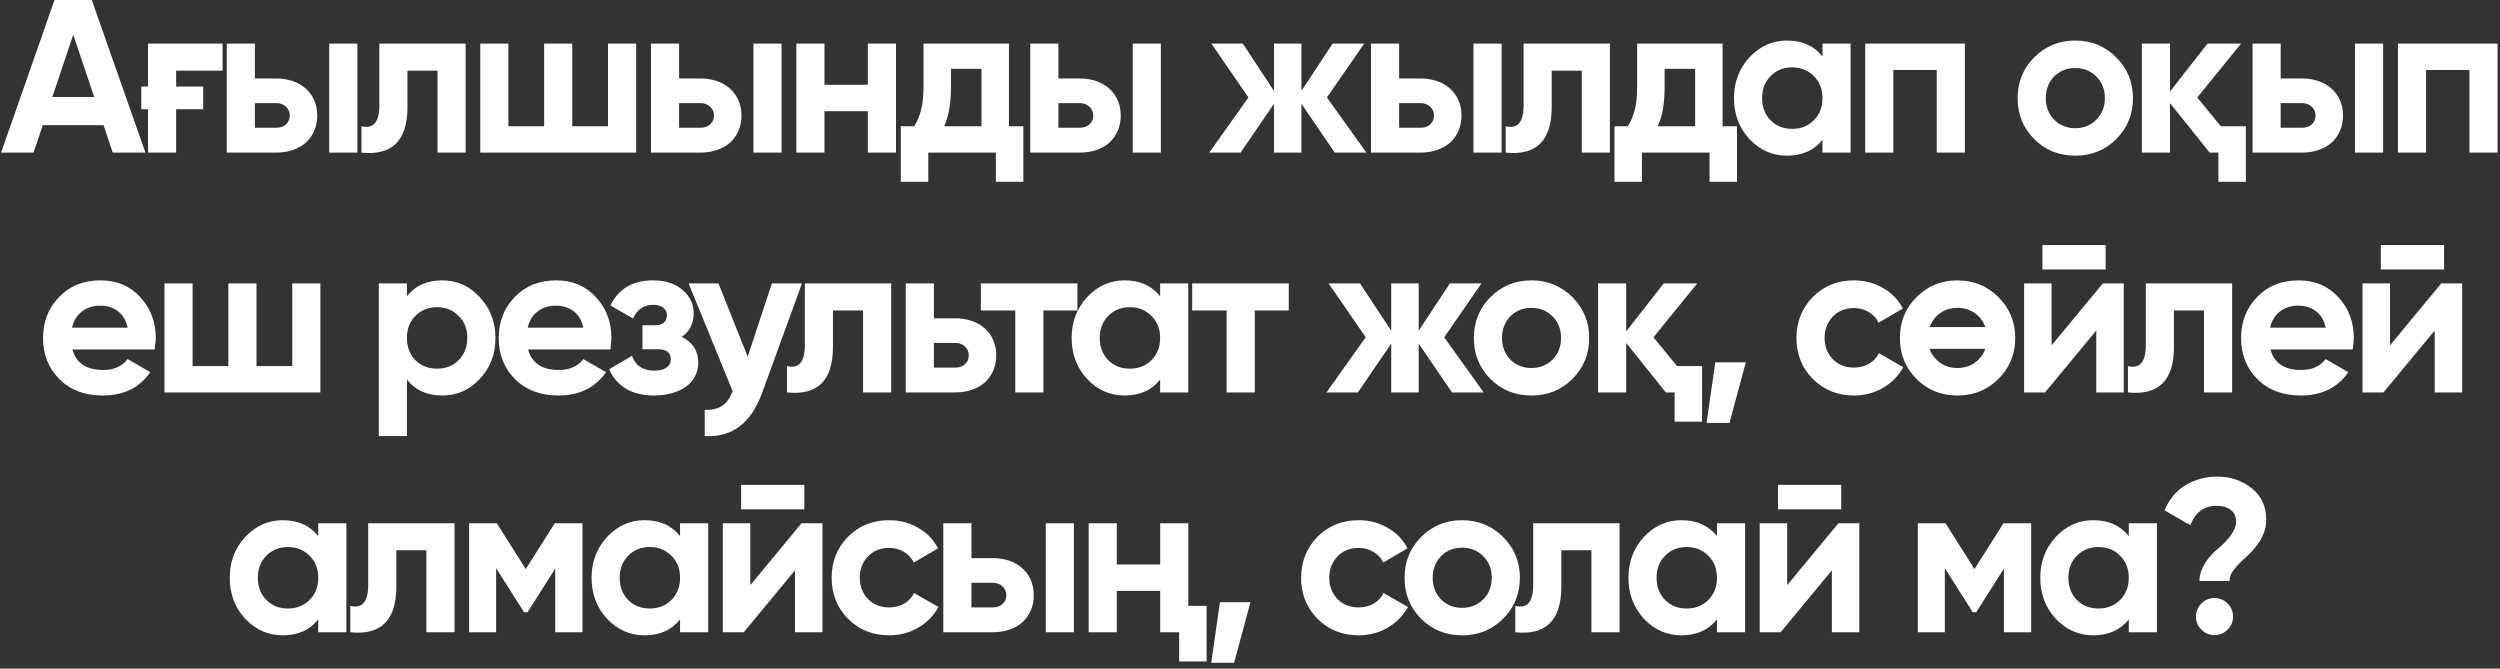 <?xml version="1.0" encoding="UTF-8"?> <svg xmlns="http://www.w3.org/2000/svg" width="344" height="92" viewBox="0 0 344 92" fill="none"><rect x="0" y="0" width="344" height="92" fill="#333333" stroke="none"/><path d="M15.51 21L14.25 17.22H5.88L4.62 21H0.15L7.5 -1.43051e-06H12.63L20.01 21H15.51ZM7.2 13.35H12.96L10.08 4.77L7.2 13.35ZM20.369 11.91V6H30.629V9.72H24.239V11.91H27.959V15.03H24.239V21H20.369V15.03H19.439V11.91H20.369ZM37.983 10.8C38.823 10.8 39.593 10.92 40.293 11.16C40.993 11.4 41.593 11.75 42.093 12.21C42.593 12.65 42.973 13.18 43.233 13.8C43.513 14.42 43.653 15.12 43.653 15.9C43.653 16.68 43.513 17.38 43.233 18C42.973 18.62 42.593 19.16 42.093 19.62C41.593 20.06 40.993 20.4 40.293 20.64C39.593 20.88 38.823 21 37.983 21H31.203V6H35.073V10.8H37.983ZM45.303 6H49.173V21H45.303V6ZM38.013 17.58C38.553 17.58 38.993 17.43 39.333 17.13C39.693 16.81 39.873 16.4 39.873 15.9C39.873 15.4 39.693 14.99 39.333 14.67C38.993 14.35 38.553 14.19 38.013 14.19H35.073V17.58H38.013ZM64.076 6V21H60.206V9.72H56.066V14.73C56.066 19.35 53.956 21.44 49.736 21V17.37C51.377 17.77 52.197 16.82 52.197 14.52V6H64.076ZM83.663 6H87.534V21H66.084V6H69.954V17.37H74.874V6H78.743V17.37H83.663V6ZM96.354 10.8C97.194 10.8 97.964 10.92 98.664 11.16C99.364 11.4 99.964 11.75 100.464 12.21C100.964 12.65 101.344 13.18 101.604 13.8C101.884 14.42 102.024 15.12 102.024 15.9C102.024 16.68 101.884 17.38 101.604 18C101.344 18.62 100.964 19.16 100.464 19.62C99.964 20.06 99.364 20.4 98.664 20.64C97.964 20.88 97.194 21 96.354 21H89.574V6H93.444V10.8H96.354ZM103.674 6H107.544V21H103.674V6ZM96.384 17.58C96.924 17.58 97.364 17.43 97.704 17.13C98.064 16.81 98.244 16.4 98.244 15.9C98.244 15.4 98.064 14.99 97.704 14.67C97.364 14.35 96.924 14.19 96.384 14.19H93.444V17.58H96.384ZM119.418 6H123.288V21H119.418V15.3H113.448V21H109.578V6H113.448V11.67H119.418V6ZM138.833 17.37H140.813V25.02H137.033V21H127.733V25.02H123.953V17.37H125.783C126.643 16.09 127.073 14.32 127.073 12.06V6H138.833V17.37ZM135.053 17.37V9.48H130.853V12.06C130.853 14.22 130.543 15.99 129.923 17.37H135.053ZM148.543 10.8C149.383 10.8 150.153 10.92 150.853 11.16C151.553 11.4 152.153 11.75 152.653 12.21C153.153 12.65 153.533 13.18 153.793 13.8C154.073 14.42 154.213 15.12 154.213 15.9C154.213 16.68 154.073 17.38 153.793 18C153.533 18.62 153.153 19.16 152.653 19.62C152.153 20.06 151.553 20.4 150.853 20.64C150.153 20.88 149.383 21 148.543 21H141.763V6H145.633V10.8H148.543ZM155.863 6H159.733V21H155.863V6ZM148.573 17.58C149.113 17.58 149.553 17.43 149.893 17.13C150.253 16.81 150.433 16.4 150.433 15.9C150.433 15.4 150.253 14.99 149.893 14.67C149.553 14.35 149.113 14.19 148.573 14.19H145.633V17.58H148.573ZM188.017 21H183.667L179.077 14.28V21H175.297V14.28L170.707 21H166.387L171.787 13.41L166.687 6H171.007L175.297 12.51V6H179.077V12.51L183.367 6H187.717L182.587 13.41L188.017 21ZM195.43 10.8C196.27 10.8 197.04 10.92 197.74 11.16C198.44 11.4 199.04 11.75 199.54 12.21C200.04 12.65 200.42 13.18 200.68 13.8C200.96 14.42 201.1 15.12 201.1 15.9C201.1 16.68 200.96 17.38 200.68 18C200.42 18.62 200.04 19.16 199.54 19.62C199.04 20.06 198.44 20.4 197.74 20.64C197.04 20.88 196.27 21 195.43 21H188.65V6H192.52V10.8H195.43ZM202.75 6H206.62V21H202.75V6ZM195.46 17.58C196 17.58 196.44 17.43 196.78 17.13C197.14 16.81 197.32 16.4 197.32 15.9C197.32 15.4 197.14 14.99 196.78 14.67C196.44 14.35 196 14.19 195.46 14.19H192.52V17.58H195.46ZM221.524 6V21H217.654V9.72H213.514V14.73C213.514 19.35 211.404 21.44 207.184 21V17.37C208.824 17.77 209.644 16.82 209.644 14.52V6H221.524ZM237.031 17.37H239.011V25.02H235.231V21H225.931V25.02H222.151V17.37H223.981C224.841 16.09 225.271 14.32 225.271 12.06V6H237.031V17.37ZM233.251 17.37V9.48H229.051V12.06C229.051 14.22 228.741 15.99 228.121 17.37H233.251ZM250.774 6H254.644V21H250.774V19.23C249.614 20.69 247.984 21.42 245.884 21.42C243.884 21.42 242.164 20.66 240.724 19.14C239.304 17.6 238.594 15.72 238.594 13.5C238.594 11.3 239.304 9.43 240.724 7.89C242.164 6.35 243.884 5.58 245.884 5.58C247.984 5.58 249.614 6.31 250.774 7.77V6ZM243.634 16.56C244.414 17.34 245.404 17.73 246.604 17.73C247.804 17.73 248.794 17.34 249.574 16.56C250.374 15.76 250.774 14.74 250.774 13.5C250.774 12.26 250.374 11.25 249.574 10.47C248.794 9.67 247.804 9.27 246.604 9.27C245.404 9.27 244.414 9.67 243.634 10.47C242.854 11.25 242.464 12.26 242.464 13.5C242.464 14.74 242.854 15.76 243.634 16.56ZM270.364 6V21H266.494V9.63H260.524V21H256.654V6H270.364ZM291.19 19.14C289.67 20.66 287.79 21.42 285.55 21.42C283.31 21.42 281.43 20.66 279.91 19.14C278.39 17.62 277.63 15.74 277.63 13.5C277.63 11.28 278.39 9.41 279.91 7.89C281.45 6.35 283.33 5.58 285.55 5.58C287.77 5.58 289.65 6.35 291.19 7.89C292.73 9.43 293.5 11.3 293.5 13.5C293.5 15.72 292.73 17.6 291.19 19.14ZM282.64 16.47C283.42 17.25 284.39 17.64 285.55 17.64C286.71 17.64 287.68 17.25 288.46 16.47C289.24 15.69 289.63 14.7 289.63 13.5C289.63 12.3 289.24 11.31 288.46 10.53C287.68 9.75 286.71 9.36 285.55 9.36C284.39 9.36 283.42 9.75 282.64 10.53C281.88 11.33 281.5 12.32 281.5 13.5C281.5 14.68 281.88 15.67 282.64 16.47ZM305.582 17.37H309.032V25.02H305.252V21H304.052L298.592 14.19V21H294.722V6H298.592V12.6L303.752 6H308.372L302.342 13.41L305.582 17.37ZM316.731 10.8C317.571 10.8 318.341 10.92 319.041 11.16C319.741 11.4 320.341 11.75 320.841 12.21C321.341 12.65 321.721 13.18 321.981 13.8C322.261 14.42 322.401 15.12 322.401 15.9C322.401 16.68 322.261 17.38 321.981 18C321.721 18.62 321.341 19.16 320.841 19.62C320.341 20.06 319.741 20.4 319.041 20.64C318.341 20.88 317.571 21 316.731 21H309.951V6H313.821V10.8H316.731ZM324.051 6H327.921V21H324.051V6ZM316.761 17.58C317.301 17.58 317.741 17.43 318.081 17.13C318.441 16.81 318.621 16.4 318.621 15.9C318.621 15.4 318.441 14.99 318.081 14.67C317.741 14.35 317.301 14.19 316.761 14.19H313.821V17.58H316.761ZM343.665 6V21H339.795V9.63H333.825V21H329.955V6H343.665ZM9.972 48.09C10.472 49.97 11.882 50.91 14.202 50.91C15.682 50.91 16.802 50.41 17.562 49.41L20.682 51.21C19.202 53.35 17.022 54.42 14.142 54.42C11.662 54.42 9.672 53.67 8.172 52.17C6.672 50.67 5.922 48.78 5.922 46.5C5.922 44.26 6.662 42.38 8.142 40.86C9.602 39.34 11.502 38.58 13.842 38.58C16.062 38.58 17.872 39.34 19.272 40.86C20.712 42.4 21.432 44.28 21.432 46.5C21.432 46.76 21.412 47.02 21.372 47.28C21.352 47.54 21.322 47.81 21.282 48.09H9.972ZM17.562 45.09C17.342 44.07 16.892 43.31 16.212 42.81C15.532 42.31 14.742 42.06 13.842 42.06C12.802 42.06 11.942 42.33 11.262 42.87C10.582 43.39 10.132 44.13 9.912 45.09H17.562ZM40.213 39H44.083V54H22.633V39H26.503V50.37H31.423V39H35.293V50.37H40.213V39ZM60.853 38.58C62.873 38.58 64.594 39.35 66.013 40.89C67.454 42.43 68.174 44.3 68.174 46.5C68.174 48.74 67.454 50.62 66.013 52.14C64.614 53.66 62.894 54.42 60.853 54.42C58.754 54.42 57.133 53.69 55.993 52.23V60H52.123V39H55.993V40.77C57.133 39.31 58.754 38.58 60.853 38.58ZM57.163 49.56C57.944 50.34 58.934 50.73 60.133 50.73C61.334 50.73 62.324 50.34 63.103 49.56C63.904 48.76 64.303 47.74 64.303 46.5C64.303 45.26 63.904 44.25 63.103 43.47C62.324 42.67 61.334 42.27 60.133 42.27C58.934 42.27 57.944 42.67 57.163 43.47C56.383 44.25 55.993 45.26 55.993 46.5C55.993 47.74 56.383 48.76 57.163 49.56ZM72.673 48.09C73.173 49.97 74.583 50.91 76.903 50.91C78.383 50.91 79.503 50.41 80.263 49.41L83.383 51.21C81.903 53.35 79.723 54.42 76.843 54.42C74.363 54.42 72.373 53.67 70.873 52.17C69.373 50.67 68.623 48.78 68.623 46.5C68.623 44.26 69.363 42.38 70.843 40.86C72.303 39.34 74.203 38.58 76.543 38.58C78.763 38.58 80.573 39.34 81.973 40.86C83.413 42.4 84.133 44.28 84.133 46.5C84.133 46.76 84.113 47.02 84.073 47.28C84.053 47.54 84.023 47.81 83.983 48.09H72.673ZM80.263 45.09C80.043 44.07 79.593 43.31 78.913 42.81C78.233 42.31 77.443 42.06 76.543 42.06C75.503 42.06 74.643 42.33 73.963 42.87C73.283 43.39 72.833 44.13 72.613 45.09H80.263ZM93.802 46.35C95.322 47.09 96.082 48.28 96.082 49.92C96.082 50.56 95.942 51.16 95.662 51.72C95.402 52.26 95.012 52.73 94.492 53.13C93.972 53.53 93.332 53.84 92.572 54.06C91.832 54.3 90.982 54.42 90.022 54.42C86.982 54.42 84.912 53.22 83.812 50.82L86.962 48.96C87.442 50.32 88.472 51 90.052 51C90.772 51 91.322 50.86 91.702 50.58C92.102 50.3 92.302 49.92 92.302 49.44C92.302 48.52 91.712 48.06 90.532 48.06H88.402V44.76H90.022C91.182 44.76 91.762 44.3 91.762 43.38C91.762 42.94 91.592 42.59 91.252 42.33C90.912 42.07 90.462 41.94 89.902 41.94C88.602 41.94 87.672 42.57 87.112 43.83L83.992 42.03C85.132 39.73 87.082 38.58 89.842 38.58C91.562 38.58 92.922 39.02 93.922 39.9C94.942 40.78 95.452 41.83 95.452 43.05C95.452 44.51 94.902 45.61 93.802 46.35ZM106.212 39H110.352L104.892 54C103.372 58.22 100.732 60.22 96.972 60V56.4C97.992 56.42 98.792 56.23 99.372 55.83C99.972 55.45 100.452 54.78 100.812 53.82L94.752 39H98.862L102.882 49.08L106.212 39ZM122.626 39V54H118.756V42.72H114.616V47.73C114.616 52.35 112.506 54.44 108.286 54V50.37C109.926 50.77 110.746 49.82 110.746 47.52V39H122.626ZM131.413 43.8C132.253 43.8 133.023 43.92 133.723 44.16C134.423 44.4 135.023 44.75 135.523 45.21C136.023 45.65 136.403 46.18 136.663 46.8C136.943 47.42 137.083 48.12 137.083 48.9C137.083 49.68 136.943 50.38 136.663 51C136.403 51.62 136.023 52.16 135.523 52.62C135.023 53.06 134.423 53.4 133.723 53.64C133.023 53.88 132.253 54 131.413 54H124.633V39H128.503V43.8H131.413ZM131.443 50.58C131.983 50.58 132.423 50.43 132.763 50.13C133.123 49.81 133.303 49.4 133.303 48.9C133.303 48.4 133.123 47.99 132.763 47.67C132.423 47.35 131.983 47.19 131.443 47.19H128.503V50.58H131.443ZM148.254 39V42.72H143.574V54H139.704V42.72H134.964V39H148.254ZM159.635 39H163.505V54H159.635V52.23C158.475 53.69 156.845 54.42 154.745 54.42C152.745 54.42 151.025 53.66 149.585 52.14C148.165 50.6 147.455 48.72 147.455 46.5C147.455 44.3 148.165 42.43 149.585 40.89C151.025 39.35 152.745 38.58 154.745 38.58C156.845 38.58 158.475 39.31 159.635 40.77V39ZM152.495 49.56C153.275 50.34 154.265 50.73 155.465 50.73C156.665 50.73 157.655 50.34 158.435 49.56C159.235 48.76 159.635 47.74 159.635 46.5C159.635 45.26 159.235 44.25 158.435 43.47C157.655 42.67 156.665 42.27 155.465 42.27C154.265 42.27 153.275 42.67 152.495 43.47C151.715 44.25 151.325 45.26 151.325 46.5C151.325 47.74 151.715 48.76 152.495 49.56ZM177.334 39V42.72H172.654V54H168.784V42.72H164.044V39H177.334ZM204.151 54H199.801L195.211 47.28V54H191.431V47.28L186.841 54H182.521L187.921 46.41L182.821 39H187.141L191.431 45.51V39H195.211V45.51L199.501 39H203.851L198.721 46.41L204.151 54ZM216.363 52.14C214.843 53.66 212.963 54.42 210.723 54.42C208.483 54.42 206.603 53.66 205.083 52.14C203.563 50.62 202.802 48.74 202.802 46.5C202.802 44.28 203.563 42.41 205.083 40.89C206.623 39.35 208.503 38.58 210.723 38.58C212.943 38.58 214.823 39.35 216.363 40.89C217.903 42.43 218.673 44.3 218.673 46.5C218.673 48.72 217.903 50.6 216.363 52.14ZM207.813 49.47C208.593 50.25 209.563 50.64 210.723 50.64C211.883 50.64 212.853 50.25 213.633 49.47C214.413 48.69 214.803 47.7 214.803 46.5C214.803 45.3 214.413 44.31 213.633 43.53C212.853 42.75 211.883 42.36 210.723 42.36C209.563 42.36 208.593 42.75 207.813 43.53C207.053 44.33 206.673 45.32 206.673 46.5C206.673 47.68 207.053 48.67 207.813 49.47ZM230.755 50.37H234.205V58.02H230.425V54H229.225L223.765 47.19V54H219.895V39H223.765V45.6L228.925 39H233.545L227.515 46.41L230.755 50.37ZM240.224 49.86L237.974 58.2H234.824L236.024 49.86H240.224ZM255.113 54.42C252.853 54.42 250.963 53.66 249.443 52.14C247.943 50.62 247.193 48.74 247.193 46.5C247.193 44.28 247.943 42.4 249.443 40.86C250.963 39.34 252.853 38.58 255.113 38.58C256.573 38.58 257.903 38.93 259.103 39.63C260.303 40.31 261.213 41.25 261.833 42.45L258.503 44.4C258.203 43.78 257.743 43.29 257.123 42.93C256.523 42.57 255.843 42.39 255.083 42.39C254.503 42.39 253.963 42.49 253.463 42.69C252.983 42.89 252.563 43.18 252.203 43.56C251.843 43.92 251.563 44.35 251.363 44.85C251.163 45.35 251.063 45.9 251.063 46.5C251.063 47.66 251.443 48.64 252.203 49.44C252.963 50.2 253.923 50.58 255.083 50.58C255.863 50.58 256.553 50.41 257.153 50.07C257.773 49.71 258.233 49.22 258.533 48.6L261.893 50.52C261.233 51.72 260.303 52.67 259.103 53.37C257.903 54.07 256.573 54.42 255.113 54.42ZM274.986 52.14C273.466 53.66 271.586 54.42 269.346 54.42C267.106 54.42 265.226 53.66 263.706 52.14C262.186 50.62 261.426 48.74 261.426 46.5C261.426 44.28 262.186 42.41 263.706 40.89C265.246 39.35 267.126 38.58 269.346 38.58C271.566 38.58 273.446 39.35 274.986 40.89C276.526 42.43 277.296 44.3 277.296 46.5C277.296 48.72 276.526 50.6 274.986 52.14ZM266.436 43.53C266.036 43.97 265.726 44.46 265.506 45H273.186C272.966 44.42 272.656 43.93 272.256 43.53C271.476 42.75 270.506 42.36 269.346 42.36C268.186 42.36 267.216 42.75 266.436 43.53ZM266.436 49.47C267.216 50.25 268.186 50.64 269.346 50.64C270.506 50.64 271.476 50.25 272.256 49.47C272.656 49.07 272.966 48.58 273.186 48H265.506C265.706 48.58 266.016 49.07 266.436 49.47ZM281.038 37.08V33.72H289.738V37.08H281.038ZM289.348 39H292.228V54H288.448V45.48L281.398 54H278.518V39H282.298V47.52L289.348 39ZM307.144 39V54H303.274V42.72H299.134V47.73C299.134 52.35 297.024 54.44 292.804 54V50.37C294.444 50.77 295.264 49.82 295.264 47.52V39H307.144ZM312.421 48.09C312.921 49.97 314.331 50.91 316.651 50.91C318.131 50.91 319.251 50.41 320.011 49.41L323.131 51.21C321.651 53.35 319.471 54.42 316.591 54.42C314.111 54.42 312.121 53.67 310.621 52.17C309.121 50.67 308.371 48.78 308.371 46.5C308.371 44.26 309.111 42.38 310.591 40.86C312.051 39.34 313.951 38.58 316.291 38.58C318.511 38.58 320.321 39.34 321.721 40.86C323.161 42.4 323.881 44.28 323.881 46.5C323.881 46.76 323.861 47.02 323.821 47.28C323.801 47.54 323.771 47.81 323.731 48.09H312.421ZM320.011 45.09C319.791 44.07 319.341 43.31 318.661 42.81C317.981 42.31 317.191 42.06 316.291 42.06C315.251 42.06 314.391 42.33 313.711 42.87C313.031 43.39 312.581 44.13 312.361 45.09H320.011ZM327.603 37.08V33.72H336.303V37.08H327.603ZM335.913 39H338.793V54H335.013V45.48L327.963 54H325.083V39H328.863V47.52L335.913 39ZM43.792 72H47.662V87H43.792V85.23C42.632 86.69 41.002 87.42 38.902 87.42C36.902 87.42 35.182 86.66 33.742 85.14C32.322 83.6 31.612 81.72 31.612 79.5C31.612 77.3 32.322 75.43 33.742 73.89C35.182 72.35 36.902 71.58 38.902 71.58C41.002 71.58 42.632 72.31 43.792 73.77V72ZM36.652 82.56C37.432 83.34 38.422 83.73 39.622 83.73C40.822 83.73 41.812 83.34 42.592 82.56C43.392 81.76 43.792 80.74 43.792 79.5C43.792 78.26 43.392 77.25 42.592 76.47C41.812 75.67 40.822 75.27 39.622 75.27C38.422 75.27 37.432 75.67 36.652 76.47C35.872 77.25 35.482 78.26 35.482 79.5C35.482 80.74 35.872 81.76 36.652 82.56ZM62.541 72V87H58.671V75.72H54.531V80.73C54.531 85.35 52.421 87.44 48.201 87V83.37C49.841 83.77 50.661 82.82 50.661 80.52V72H62.541ZM80.148 72V87H76.398V78.24L72.588 84.24H72.108L68.268 78.18V87H64.548V72H68.358L72.348 78.3L76.338 72H80.148ZM93.579 72H97.449V87H93.579V85.23C92.419 86.69 90.789 87.42 88.689 87.42C86.689 87.42 84.969 86.66 83.529 85.14C82.109 83.6 81.399 81.72 81.399 79.5C81.399 77.3 82.109 75.43 83.529 73.89C84.969 72.35 86.689 71.58 88.689 71.58C90.789 71.58 92.419 72.31 93.579 73.77V72ZM86.439 82.56C87.219 83.34 88.209 83.73 89.409 83.73C90.609 83.73 91.599 83.34 92.379 82.56C93.179 81.76 93.579 80.74 93.579 79.5C93.579 78.26 93.179 77.25 92.379 76.47C91.599 75.67 90.609 75.27 89.409 75.27C88.209 75.27 87.219 75.67 86.439 76.47C85.659 77.25 85.269 78.26 85.269 79.5C85.269 80.74 85.659 81.76 86.439 82.56ZM101.978 70.08V66.72H110.678V70.08H101.978ZM110.288 72H113.168V87H109.388V78.48L102.338 87H99.459V72H103.238V80.52L110.288 72ZM122.354 87.42C120.094 87.42 118.204 86.66 116.684 85.14C115.184 83.62 114.434 81.74 114.434 79.5C114.434 77.28 115.184 75.4 116.684 73.86C118.204 72.34 120.094 71.58 122.354 71.58C123.814 71.58 125.144 71.93 126.344 72.63C127.544 73.31 128.454 74.25 129.074 75.45L125.744 77.4C125.444 76.78 124.984 76.29 124.364 75.93C123.764 75.57 123.084 75.39 122.324 75.39C121.744 75.39 121.204 75.49 120.704 75.69C120.224 75.89 119.804 76.18 119.444 76.56C119.084 76.92 118.804 77.35 118.604 77.85C118.404 78.35 118.304 78.9 118.304 79.5C118.304 80.66 118.684 81.64 119.444 82.44C120.204 83.2 121.164 83.58 122.324 83.58C123.104 83.58 123.794 83.41 124.394 83.07C125.014 82.71 125.474 82.22 125.774 81.6L129.134 83.52C128.474 84.72 127.544 85.67 126.344 86.37C125.144 87.07 123.814 87.42 122.354 87.42ZM136.578 76.8C137.418 76.8 138.188 76.92 138.888 77.16C139.588 77.4 140.188 77.75 140.688 78.21C141.188 78.65 141.568 79.18 141.828 79.8C142.108 80.42 142.248 81.12 142.248 81.9C142.248 82.68 142.108 83.38 141.828 84C141.568 84.62 141.188 85.16 140.688 85.62C140.188 86.06 139.588 86.4 138.888 86.64C138.188 86.88 137.418 87 136.578 87H129.798V72H133.668V76.8H136.578ZM143.898 72H147.768V87H143.898V72ZM136.608 83.58C137.148 83.58 137.588 83.43 137.928 83.13C138.288 82.81 138.468 82.4 138.468 81.9C138.468 81.4 138.288 80.99 137.928 80.67C137.588 80.35 137.148 80.19 136.608 80.19H133.668V83.58H136.608ZM159.642 72H163.512V83.37H166.032V91.02H162.252V87H159.642V81.3H153.672V87H149.802V72H153.672V77.67H159.642V72ZM172.064 82.86L169.814 91.2H166.664L167.864 82.86H172.064ZM186.954 87.42C184.694 87.42 182.804 86.66 181.284 85.14C179.784 83.62 179.034 81.74 179.034 79.5C179.034 77.28 179.784 75.4 181.284 73.86C182.804 72.34 184.694 71.58 186.954 71.58C188.414 71.58 189.744 71.93 190.944 72.63C192.144 73.31 193.054 74.25 193.674 75.45L190.344 77.4C190.044 76.78 189.584 76.29 188.964 75.93C188.364 75.57 187.684 75.39 186.924 75.39C186.344 75.39 185.804 75.49 185.304 75.69C184.824 75.89 184.404 76.18 184.044 76.56C183.684 76.92 183.404 77.35 183.204 77.85C183.004 78.35 182.904 78.9 182.904 79.5C182.904 80.66 183.284 81.64 184.044 82.44C184.804 83.2 185.764 83.58 186.924 83.58C187.704 83.58 188.394 83.41 188.994 83.07C189.614 82.71 190.074 82.22 190.374 81.6L193.734 83.52C193.074 84.72 192.144 85.67 190.944 86.37C189.744 87.07 188.414 87.42 186.954 87.42ZM206.826 85.14C205.306 86.66 203.426 87.42 201.186 87.42C198.946 87.42 197.066 86.66 195.546 85.14C194.026 83.62 193.266 81.74 193.266 79.5C193.266 77.28 194.026 75.41 195.546 73.89C197.086 72.35 198.966 71.58 201.186 71.58C203.406 71.58 205.286 72.35 206.826 73.89C208.366 75.43 209.136 77.3 209.136 79.5C209.136 81.72 208.366 83.6 206.826 85.14ZM198.276 82.47C199.056 83.25 200.026 83.64 201.186 83.64C202.346 83.64 203.316 83.25 204.096 82.47C204.876 81.69 205.266 80.7 205.266 79.5C205.266 78.3 204.876 77.31 204.096 76.53C203.316 75.75 202.346 75.36 201.186 75.36C200.026 75.36 199.056 75.75 198.276 76.53C197.516 77.33 197.136 78.32 197.136 79.5C197.136 80.68 197.516 81.67 198.276 82.47ZM222.848 72V87H218.978V75.72H214.838V80.73C214.838 85.35 212.728 87.44 208.508 87V83.37C210.148 83.77 210.968 82.82 210.968 80.52V72H222.848ZM236.255 72H240.125V87H236.255V85.23C235.095 86.69 233.465 87.42 231.365 87.42C229.365 87.42 227.645 86.66 226.205 85.14C224.785 83.6 224.075 81.72 224.075 79.5C224.075 77.3 224.785 75.43 226.205 73.89C227.645 72.35 229.365 71.58 231.365 71.58C233.465 71.58 235.095 72.31 236.255 73.77V72ZM229.115 82.56C229.895 83.34 230.885 83.73 232.085 83.73C233.285 83.73 234.275 83.34 235.055 82.56C235.855 81.76 236.255 80.74 236.255 79.5C236.255 78.26 235.855 77.25 235.055 76.47C234.275 75.67 233.285 75.27 232.085 75.27C230.885 75.27 229.895 75.67 229.115 76.47C228.335 77.25 227.945 78.26 227.945 79.5C227.945 80.74 228.335 81.76 229.115 82.56ZM244.654 70.08V66.72H253.354V70.08H244.654ZM252.964 72H255.844V87H252.064V78.48L245.014 87H242.134V72H245.914V80.52L252.964 72ZM279.49 72V87H275.74V78.24L271.93 84.24H271.45L267.61 78.18V87H263.89V72H267.7L271.69 78.3L275.68 72H279.49ZM292.921 72H296.791V87H292.921V85.23C291.761 86.69 290.131 87.42 288.031 87.42C286.031 87.42 284.311 86.66 282.871 85.14C281.451 83.6 280.741 81.72 280.741 79.5C280.741 77.3 281.451 75.43 282.871 73.89C284.311 72.35 286.031 71.58 288.031 71.58C290.131 71.58 291.761 72.31 292.921 73.77V72ZM285.781 82.56C286.561 83.34 287.551 83.73 288.751 83.73C289.951 83.73 290.941 83.34 291.721 82.56C292.521 81.76 292.921 80.74 292.921 79.5C292.921 78.26 292.521 77.25 291.721 76.47C290.941 75.67 289.951 75.27 288.751 75.27C287.551 75.27 286.561 75.67 285.781 76.47C285.001 77.25 284.611 78.26 284.611 79.5C284.611 80.74 285.001 81.76 285.781 82.56ZM302.646 79.95C302.646 79.51 302.716 79.08 302.856 78.66C303.016 78.22 303.216 77.81 303.456 77.43C303.696 77.05 303.966 76.7 304.266 76.38C304.566 76.04 304.866 75.75 305.166 75.51C305.466 75.27 305.766 75 306.066 74.7C306.366 74.4 306.636 74.09 306.876 73.77C307.116 73.45 307.306 73.13 307.446 72.81C307.606 72.47 307.686 72.13 307.686 71.79C307.686 71.09 307.446 70.55 306.966 70.17C306.486 69.79 305.816 69.6 304.956 69.6C303.276 69.6 302.086 70.49 301.386 72.27L297.846 70.23C298.446 68.73 299.396 67.58 300.696 66.78C302.016 65.98 303.486 65.58 305.106 65.58C306.906 65.58 308.476 66.11 309.816 67.17C311.156 68.21 311.826 69.65 311.826 71.49C311.826 72.23 311.696 72.9 311.436 73.5C311.196 74.08 310.886 74.61 310.506 75.09C310.146 75.57 309.746 76.01 309.306 76.41C308.866 76.81 308.456 77.2 308.076 77.58C307.716 77.96 307.406 78.34 307.146 78.72C306.906 79.1 306.786 79.51 306.786 79.95H302.646ZM306.516 86.64C306.016 87.14 305.416 87.39 304.716 87.39C304.016 87.39 303.416 87.14 302.916 86.64C302.416 86.14 302.166 85.54 302.166 84.84C302.166 84.14 302.416 83.54 302.916 83.04C303.416 82.54 304.016 82.29 304.716 82.29C305.416 82.29 306.016 82.54 306.516 83.04C307.016 83.54 307.266 84.14 307.266 84.84C307.266 85.54 307.016 86.14 306.516 86.64Z" fill="white"></path></svg> 